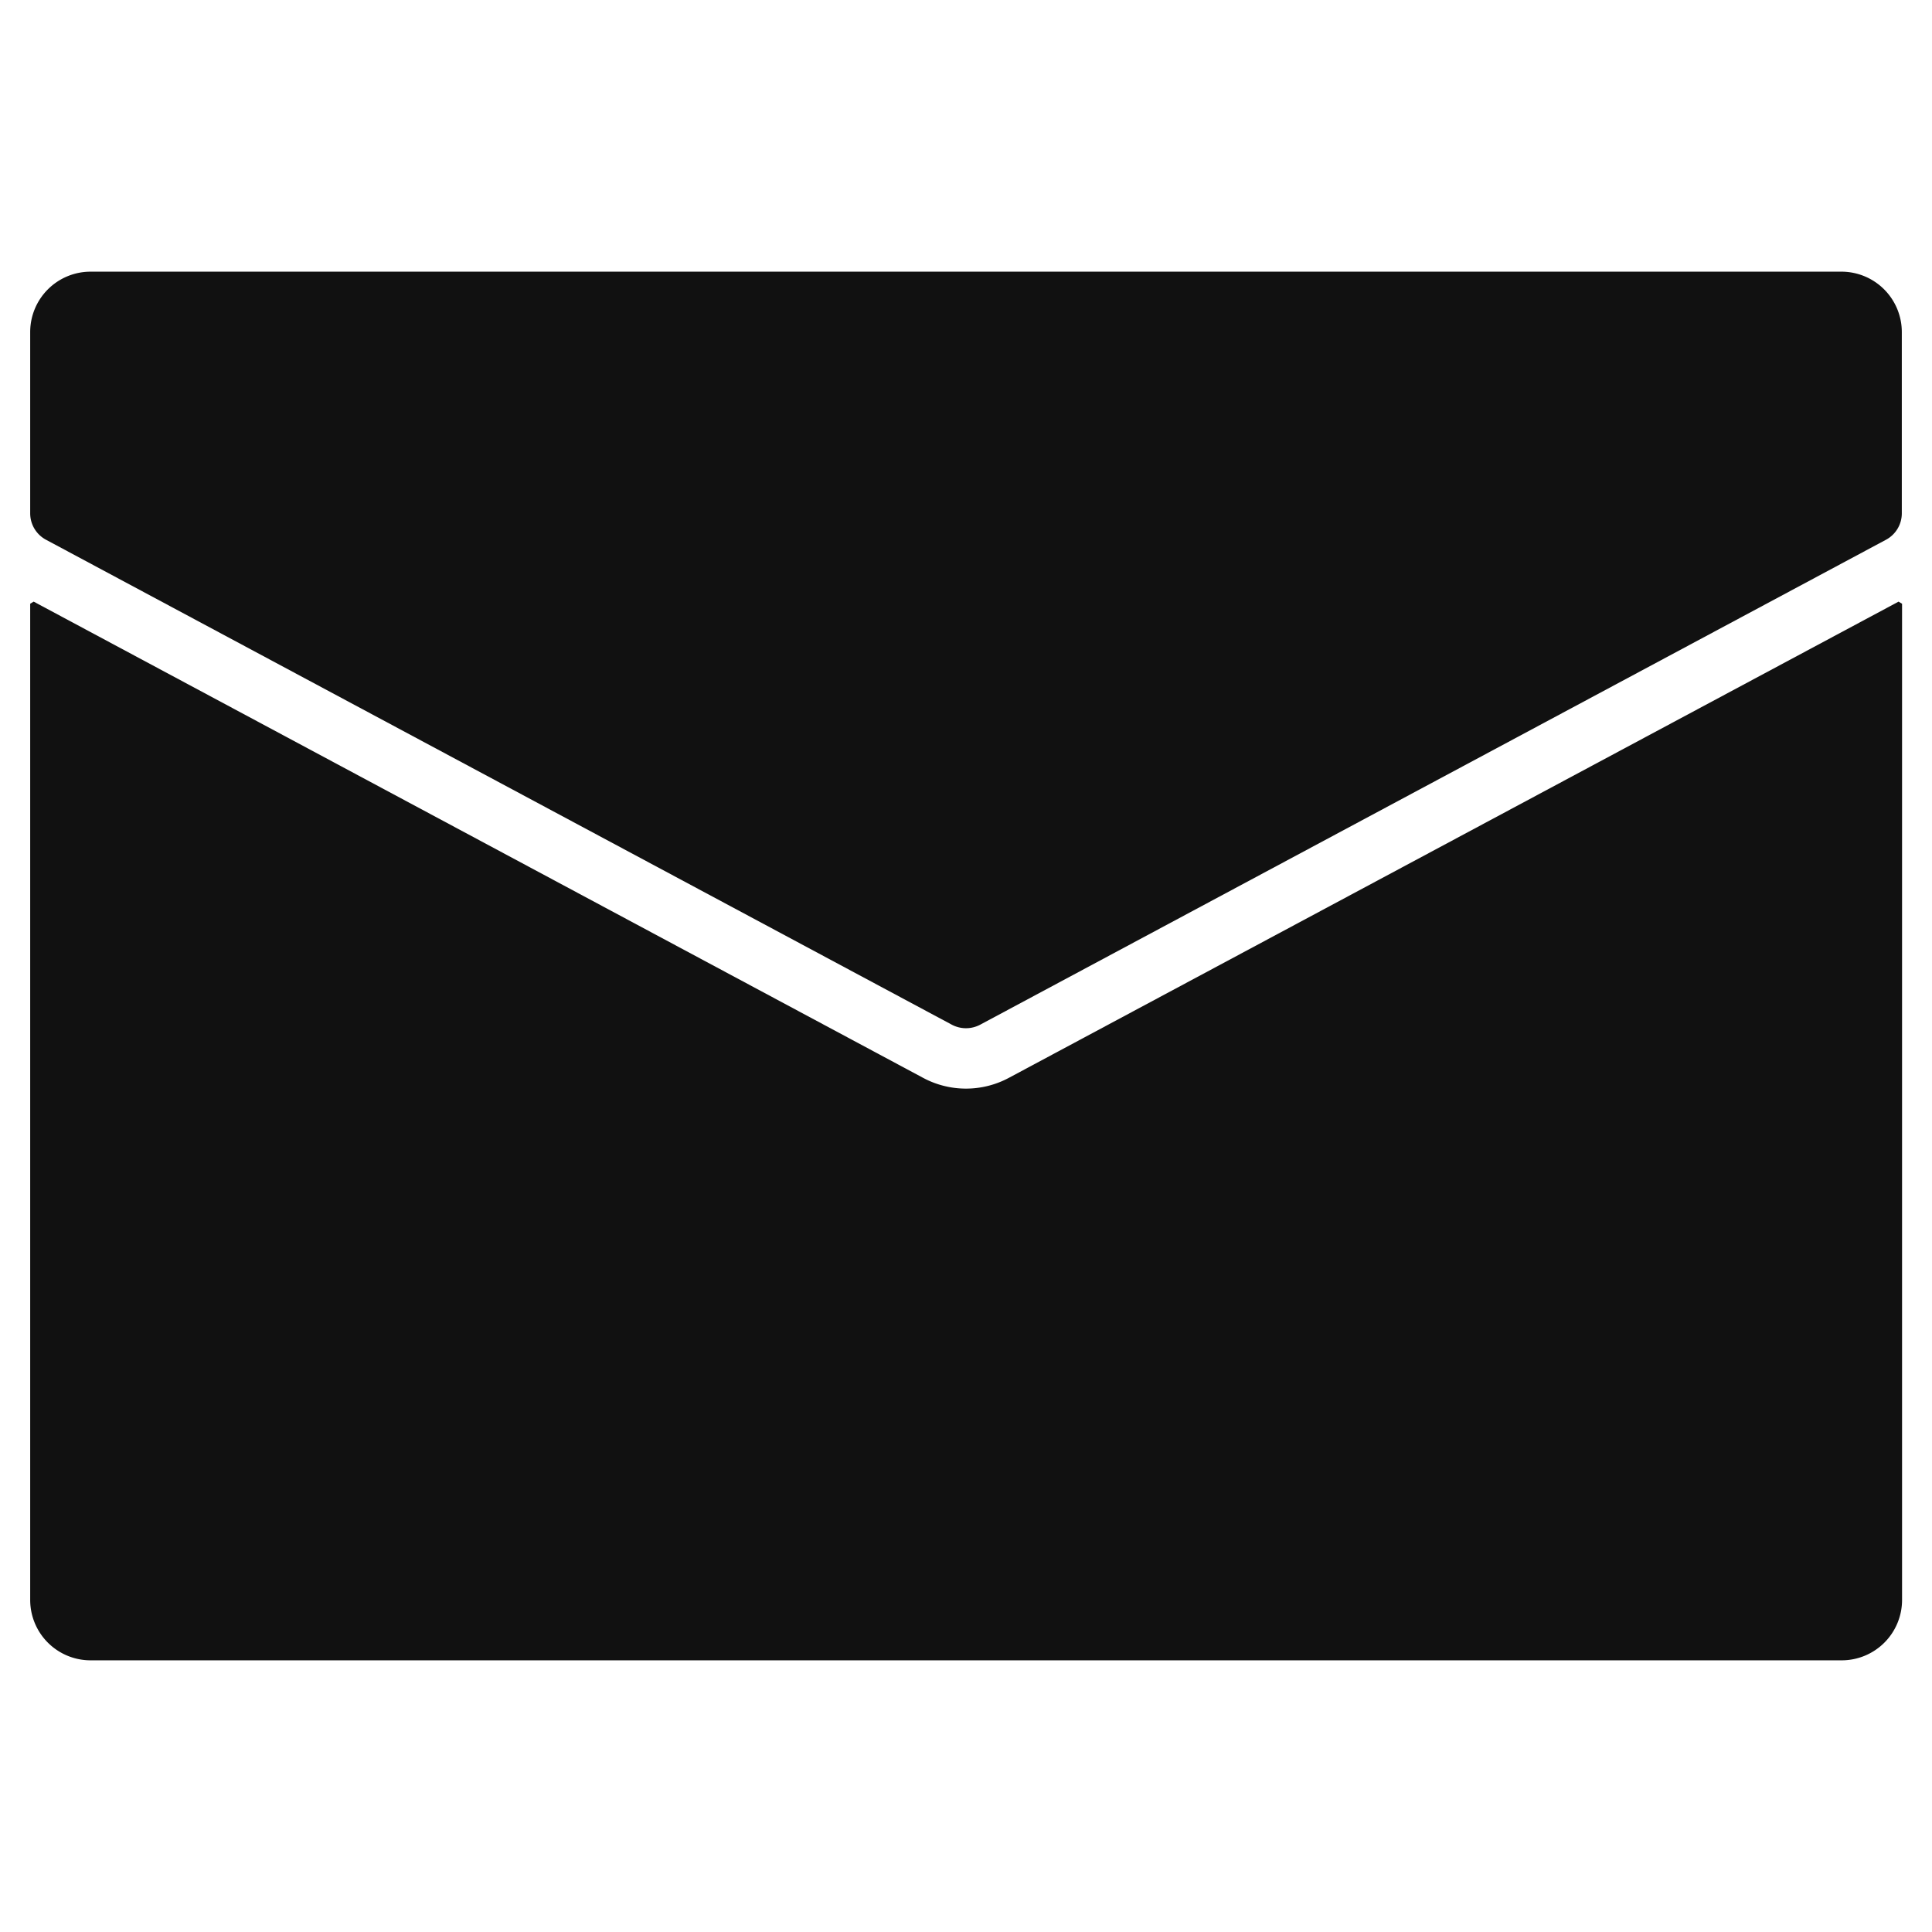 <svg id="letter" xmlns="http://www.w3.org/2000/svg" width="38.715" height="38.715" viewBox="0 0 38.715 38.715">
  <rect id="Rectangle_19" data-name="Rectangle 19" width="38.715" height="38.715" fill="none"/>
  <g id="Group_10" data-name="Group 10" transform="translate(0.605 5.444)">
    <path id="Path_19" data-name="Path 19" d="M37.3,9H2.21A1.21,1.21,0,0,0,1,10.21v3.63a.6.6,0,0,0,.319.533l18.148,9.716a.607.607,0,0,0,.571,0l18.148-9.716a.6.6,0,0,0,.319-.533V10.21A1.21,1.21,0,0,0,37.3,9Z" transform="translate(-1 -9)" fill="#111"/>
    <path id="Path_20" data-name="Path 20" d="M20.609,29.474a1.819,1.819,0,0,1-1.714,0L1.07,19.93,1,19.972V39.935a1.21,1.21,0,0,0,1.21,1.21H37.3a1.21,1.21,0,0,0,1.21-1.21V19.972l-.07-.042Z" transform="translate(-1 -13.318)" fill="#111"/>
  </g>
</svg>
